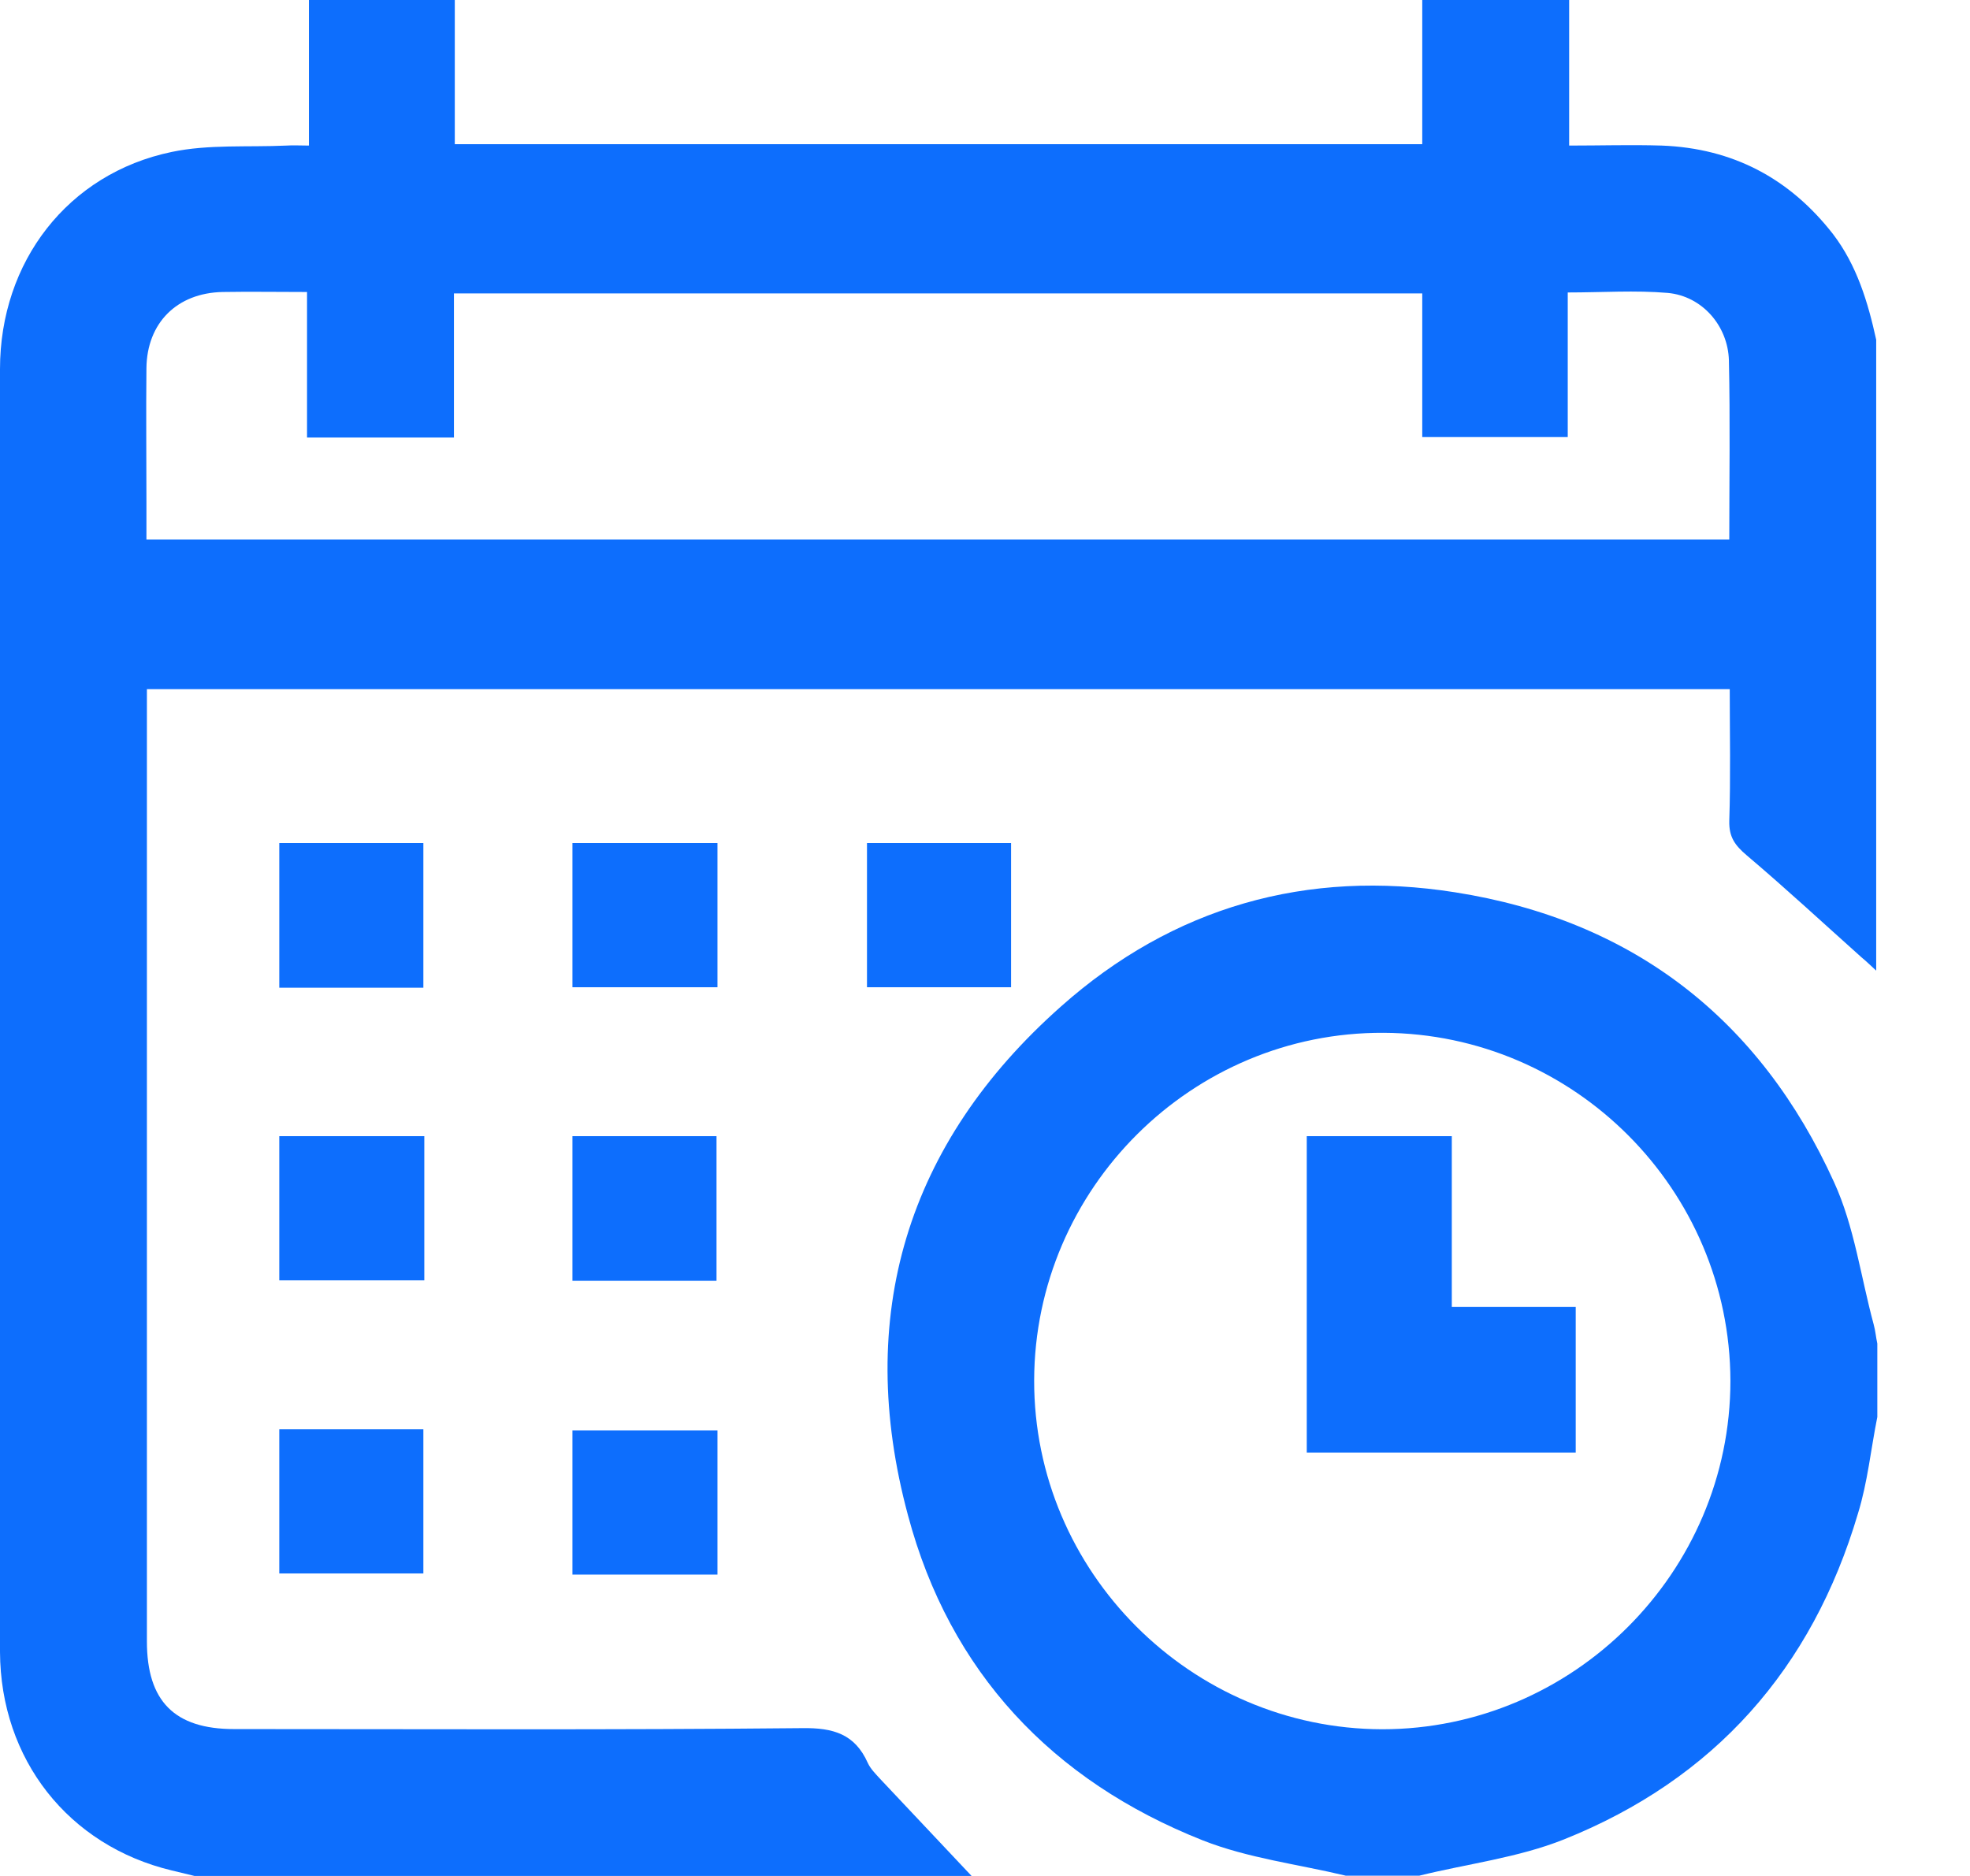 <svg width="21" height="20" viewBox="0 0 21 20" fill="none" xmlns="http://www.w3.org/2000/svg">
<path d="M20 3.622C20 5.864 20 8.106 20 10.348C19.946 10.299 19.897 10.25 19.843 10.206C19.437 9.843 19.036 9.471 18.62 9.119C18.493 9.011 18.43 8.923 18.434 8.752C18.449 8.287 18.439 7.817 18.439 7.347C12.803 7.347 7.192 7.347 1.566 7.347C1.566 7.43 1.566 7.504 1.566 7.572C1.566 10.881 1.566 14.19 1.566 17.499C1.566 18.135 1.859 18.434 2.495 18.434C4.516 18.434 6.531 18.444 8.552 18.424C8.885 18.419 9.114 18.488 9.251 18.796C9.281 18.86 9.335 18.913 9.384 18.967C9.706 19.31 10.034 19.657 10.357 20C7.598 20 4.839 20 2.074 20C1.991 19.98 1.913 19.961 1.83 19.941C0.729 19.677 0.005 18.757 0 17.611C0 15.492 0 13.368 0 11.243C0 8.806 0 6.373 0 3.935C0 2.79 0.724 1.85 1.83 1.62C2.226 1.537 2.642 1.571 3.053 1.552C3.126 1.547 3.2 1.552 3.293 1.552C3.293 1.013 3.293 0.509 3.293 0C3.816 0 4.325 0 4.848 0C4.848 0.519 4.848 1.023 4.848 1.537C8.288 1.537 11.712 1.537 15.161 1.537C15.161 1.018 15.161 0.504 15.161 0C15.695 0 16.203 0 16.727 0C16.727 0.519 16.727 1.028 16.727 1.552C17.065 1.552 17.387 1.542 17.715 1.552C18.469 1.581 19.075 1.899 19.54 2.496C19.794 2.829 19.912 3.221 20 3.622ZM15.161 3.128C11.707 3.128 8.283 3.128 4.839 3.128C4.839 3.647 4.839 4.151 4.839 4.665C4.315 4.665 3.806 4.665 3.273 4.665C3.273 4.141 3.273 3.632 3.273 3.113C2.96 3.113 2.666 3.108 2.373 3.113C1.888 3.123 1.566 3.441 1.561 3.926C1.556 4.4 1.561 4.875 1.561 5.35C1.561 5.482 1.561 5.619 1.561 5.751C7.197 5.751 12.813 5.751 18.434 5.751C18.434 5.105 18.444 4.474 18.43 3.842C18.42 3.475 18.146 3.157 17.779 3.123C17.431 3.093 17.079 3.118 16.712 3.118C16.712 3.642 16.712 4.151 16.712 4.66C16.184 4.66 15.68 4.66 15.161 4.66C15.161 4.151 15.161 3.647 15.161 3.128Z" fill="#0d6efd"/>
<path d="M14.346 19.997C13.838 19.875 13.304 19.811 12.82 19.62C11.215 18.984 10.124 17.824 9.679 16.155C9.107 14.035 9.664 12.19 11.308 10.732C12.502 9.669 13.931 9.263 15.511 9.513C17.409 9.811 18.764 10.868 19.552 12.606C19.767 13.076 19.836 13.614 19.973 14.119C19.992 14.187 19.997 14.256 20.012 14.324C20.012 14.584 20.012 14.843 20.012 15.107C19.943 15.45 19.909 15.802 19.806 16.135C19.317 17.79 18.275 18.969 16.67 19.611C16.181 19.806 15.643 19.87 15.129 19.997C14.865 19.997 14.606 19.997 14.346 19.997ZM14.733 18.436C16.773 18.436 18.446 16.762 18.446 14.721C18.441 12.684 16.783 11.02 14.748 11.011C12.707 11.001 11.029 12.67 11.024 14.716C11.02 16.757 12.693 18.431 14.733 18.436Z" fill="#0d6efd"/>
<path d="M2.977 10.53C2.977 10.011 2.977 9.507 2.977 8.988C3.49 8.988 3.994 8.988 4.513 8.988C4.513 9.492 4.513 10.006 4.513 10.53C4.009 10.53 3.5 10.53 2.977 10.53Z" fill="#0d6efd"/>
<path d="M7.648 8.988C7.648 9.507 7.648 10.011 7.648 10.525C7.129 10.525 6.62 10.525 6.102 10.525C6.102 10.011 6.102 9.507 6.102 8.988C6.61 8.988 7.119 8.988 7.648 8.988Z" fill="#0d6efd"/>
<path d="M10.778 8.988C10.778 9.507 10.778 10.011 10.778 10.525C10.265 10.525 9.761 10.525 9.242 10.525C9.242 10.021 9.242 9.512 9.242 8.988C9.746 8.988 10.255 8.988 10.778 8.988Z" fill="#0d6efd"/>
<path d="M2.977 13.65C2.977 13.136 2.977 12.627 2.977 12.113C3.495 12.113 4.004 12.113 4.523 12.113C4.523 12.627 4.523 13.131 4.523 13.65C4.014 13.65 3.505 13.65 2.977 13.65Z" fill="#0d6efd"/>
<path d="M6.102 13.655C6.102 13.136 6.102 12.632 6.102 12.113C6.615 12.113 7.119 12.113 7.638 12.113C7.638 12.617 7.638 13.131 7.638 13.655C7.134 13.655 6.625 13.655 6.102 13.655Z" fill="#0d6efd"/>
<path d="M2.977 15.238C3.495 15.238 3.999 15.238 4.513 15.238C4.513 15.752 4.513 16.256 4.513 16.775C4.009 16.775 3.5 16.775 2.977 16.775C2.977 16.271 2.977 15.762 2.977 15.238Z" fill="#0d6efd"/>
<path d="M7.648 15.25C7.648 15.764 7.648 16.268 7.648 16.787C7.129 16.787 6.62 16.787 6.102 16.787C6.102 16.278 6.102 15.769 6.102 15.25C6.605 15.25 7.114 15.25 7.648 15.25Z" fill="#0d6efd"/>
<path d="M13.93 12.113C14.448 12.113 14.952 12.113 15.476 12.113C15.476 12.72 15.476 13.317 15.476 13.934C15.921 13.934 16.351 13.934 16.797 13.934C16.797 14.463 16.797 14.967 16.797 15.486C15.852 15.486 14.898 15.486 13.93 15.486C13.93 14.37 13.93 13.249 13.93 12.113Z" fill="#0d6efd"/>
</svg>
